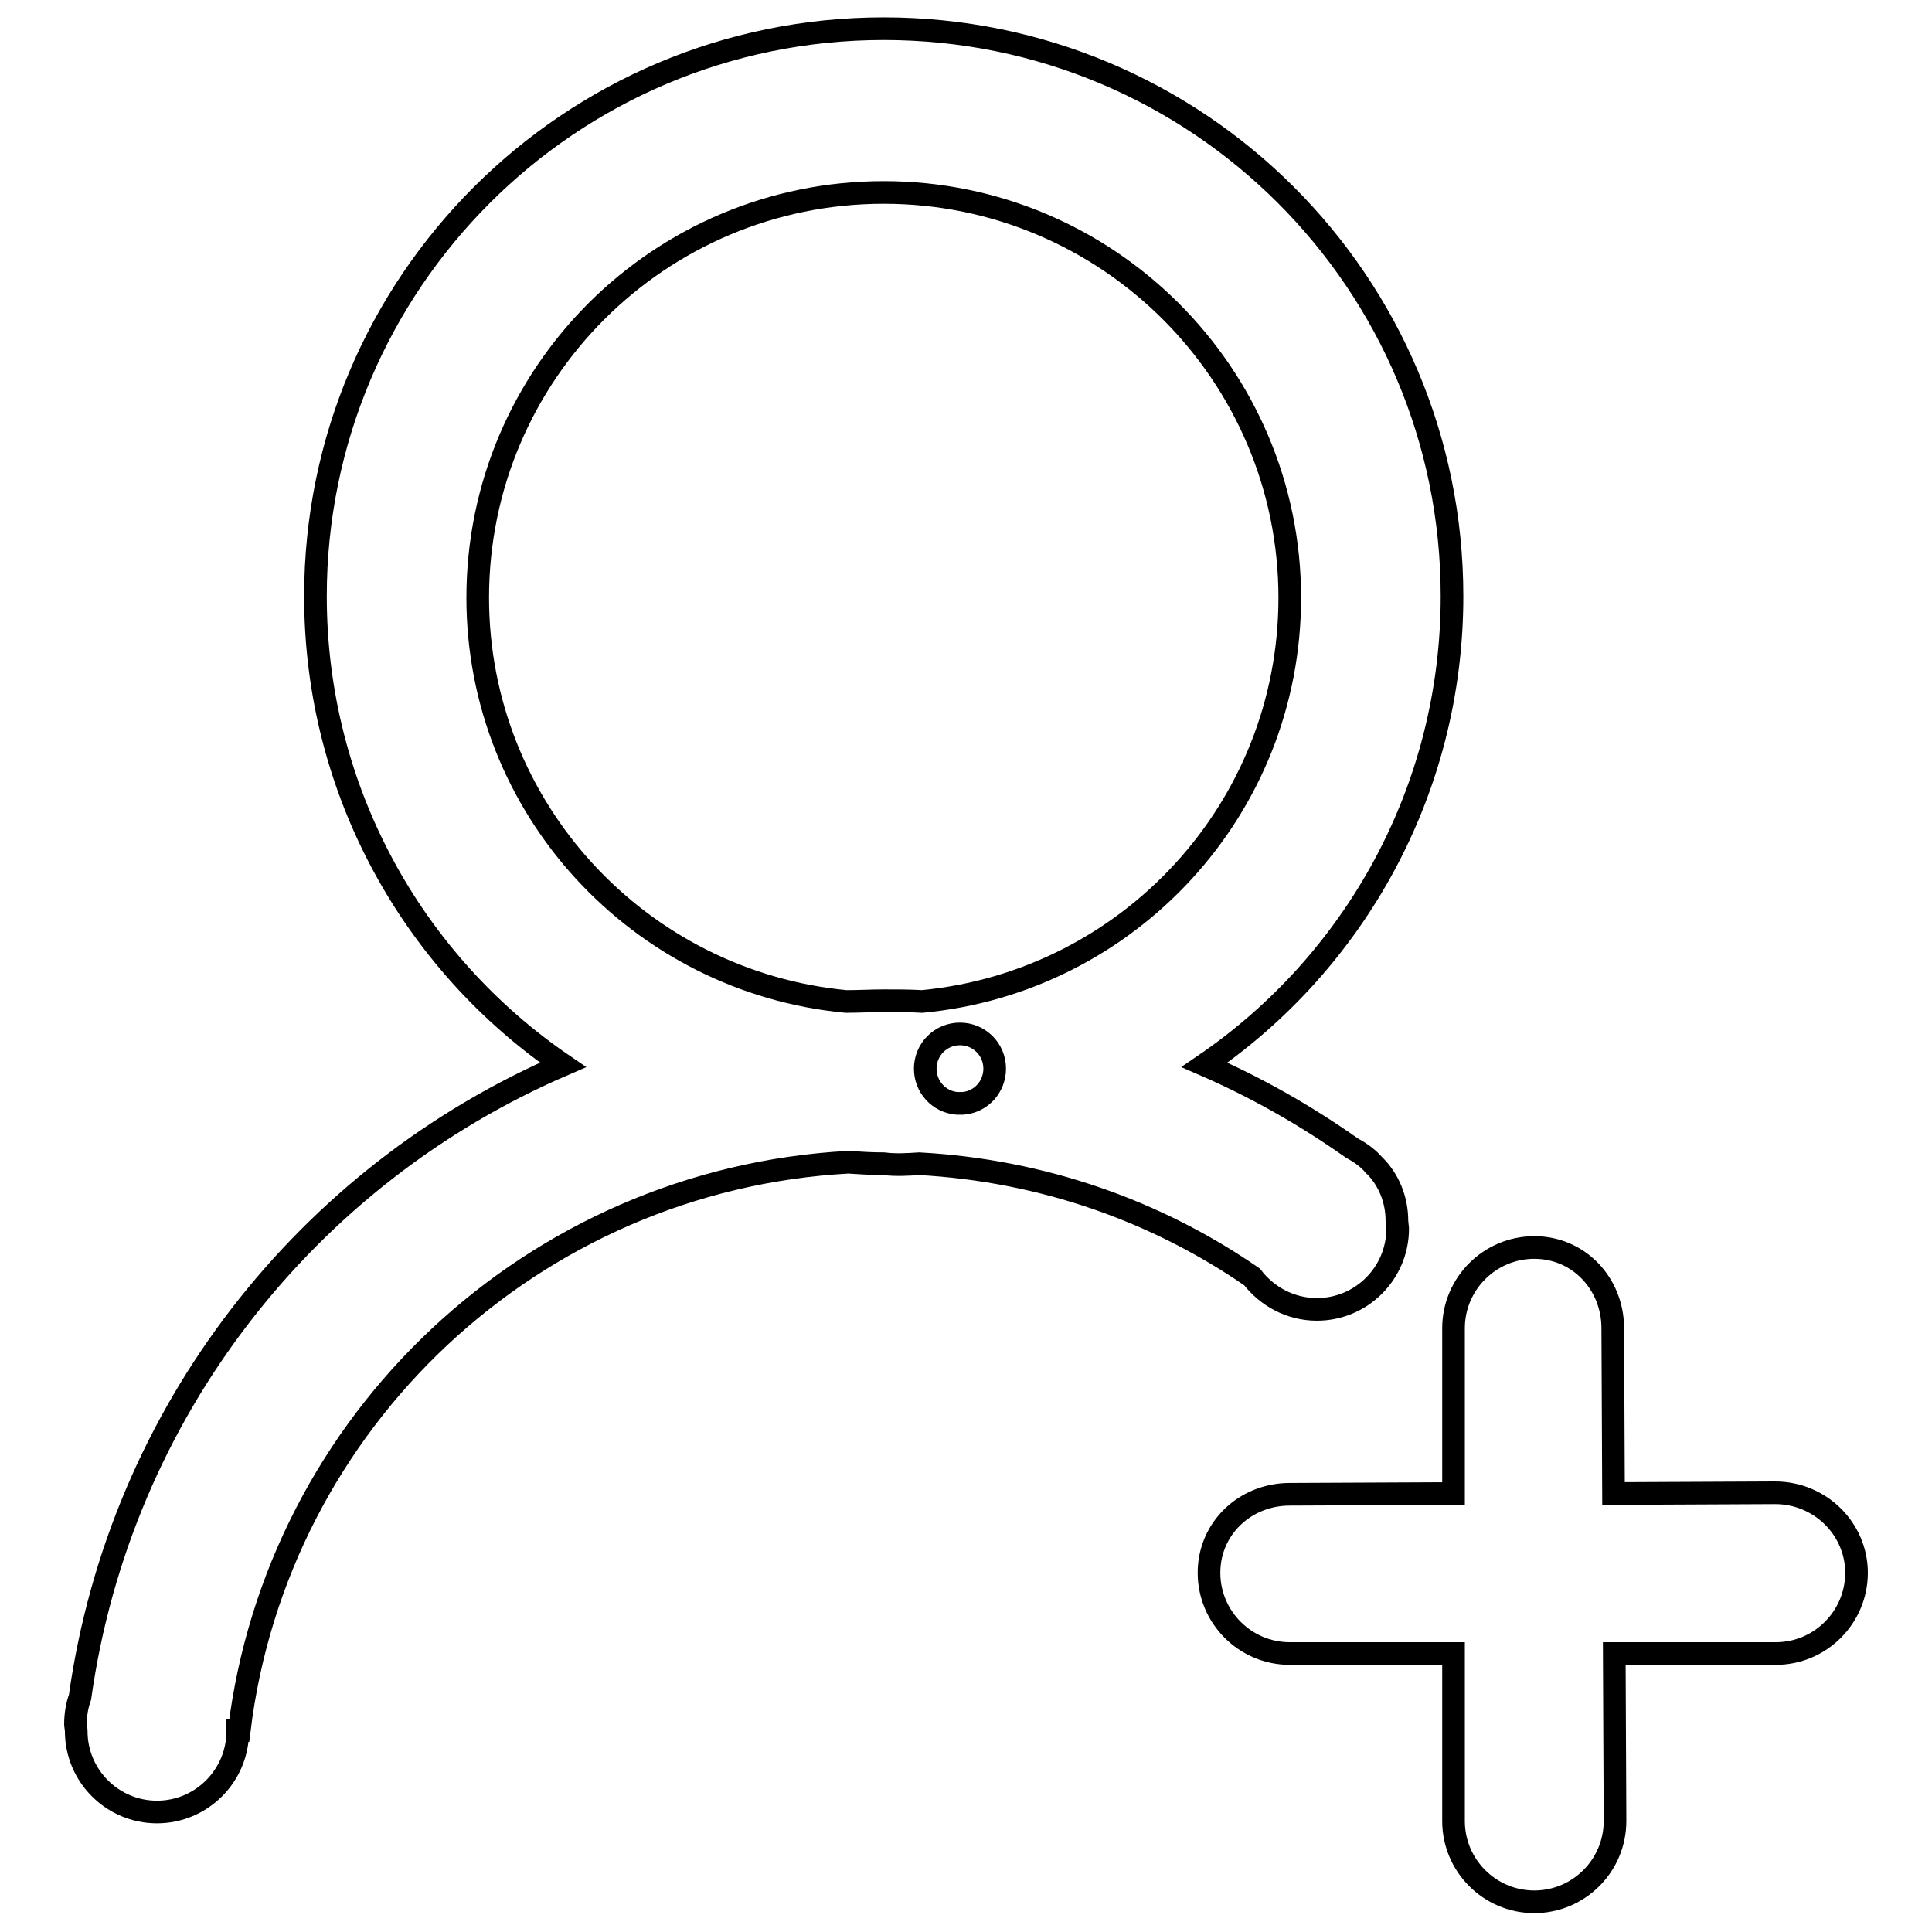 <?xml version="1.0" encoding="utf-8"?>
<!-- Svg Vector Icons : http://www.onlinewebfonts.com/icon -->
<!DOCTYPE svg PUBLIC "-//W3C//DTD SVG 1.1//EN" "http://www.w3.org/Graphics/SVG/1.1/DTD/svg11.dtd">
<svg version="1.1" xmlns="http://www.w3.org/2000/svg" xmlns:xlink="http://www.w3.org/1999/xlink" x="0px" y="0px" viewBox="0 0 256 256" enable-background="new 0 0 256 256" xml:space="preserve">
<g><g><path stroke-width="3" fill-opacity="0" stroke="#000000"  d="M127.6,146.2c2.4-0.2,4.2-2.2,4.2-4.6c0-2.6-2.1-4.6-4.6-4.6c-2.6,0-4.6,2.1-4.6,4.6c0,2.4,1.8,4.4,4.2,4.6c0.2,0,0.3,0,0.4,0S127.5,146.2,127.6,146.2L127.6,146.2z"/><path stroke-width="3" fill-opacity="0" stroke="#000000"  d="M121.8,154.2c16.4,0.9,31.5,6.3,44.1,15c2,2.6,5.1,4.3,8.6,4.3c5.9,0,10.7-4.8,10.7-10.7l-0.1-1c0-2.9-1.1-5.5-3-7.4h0c0,0-0.1,0-0.1-0.1c-0.8-0.9-1.8-1.6-2.9-2.2c-6.1-4.3-12.6-8-19.5-11c19.8-13.5,32.8-36.3,32.8-62.1c0-41.6-33.7-75.2-75.3-75.2c-41.6,0-75.3,33.7-75.3,75.2c0,25.8,13,48.6,32.8,62.1c-33.9,14.6-58.7,46-64,83.8c-0.4,1.1-0.6,2.3-0.6,3.6l0.1,0.8c0,0,0,0,0,0l0,0l0,0.1c0,5.9,4.8,10.7,10.7,10.7c5.9,0,10.7-4.8,10.7-10.7l0-0.1h0.2c5-41,38.9-73,80.7-75.3c1.5,0.1,3.1,0.2,4.7,0.2C118.7,154.4,120.3,154.3,121.8,154.2z M63.3,79.2c0-29.7,24.1-53.7,53.8-53.7c29.7,0,53.8,24.1,53.8,53.7c0,28-21.4,50.9-48.7,53.5c-1.7-0.1-3.4-0.1-5-0.1c-1.7,0-3.4,0.1-5.1,0.1C84.7,130.1,63.3,107.1,63.3,79.2z"/><path stroke-width="3" fill-opacity="0" stroke="#000000"  d="M235.2,197.8l-21.4,0.1l-0.1-21.9c0-5.9-4.5-10.7-10.4-10.7c-5.9,0-10.7,4.8-10.7,10.7l0,21.9l-21.7,0.1c-5.9,0-10.7,4.5-10.7,10.4c0,5.9,4.8,10.7,10.7,10.7l21.7,0l0,22.2c0,5.9,4.8,10.7,10.7,10.7s10.7-4.8,10.7-10.7l-0.1-22.2l21.4,0c5.9,0,10.7-4.8,10.7-10.7C246,202.6,241.2,197.8,235.2,197.8z"/></g></g>
</svg>